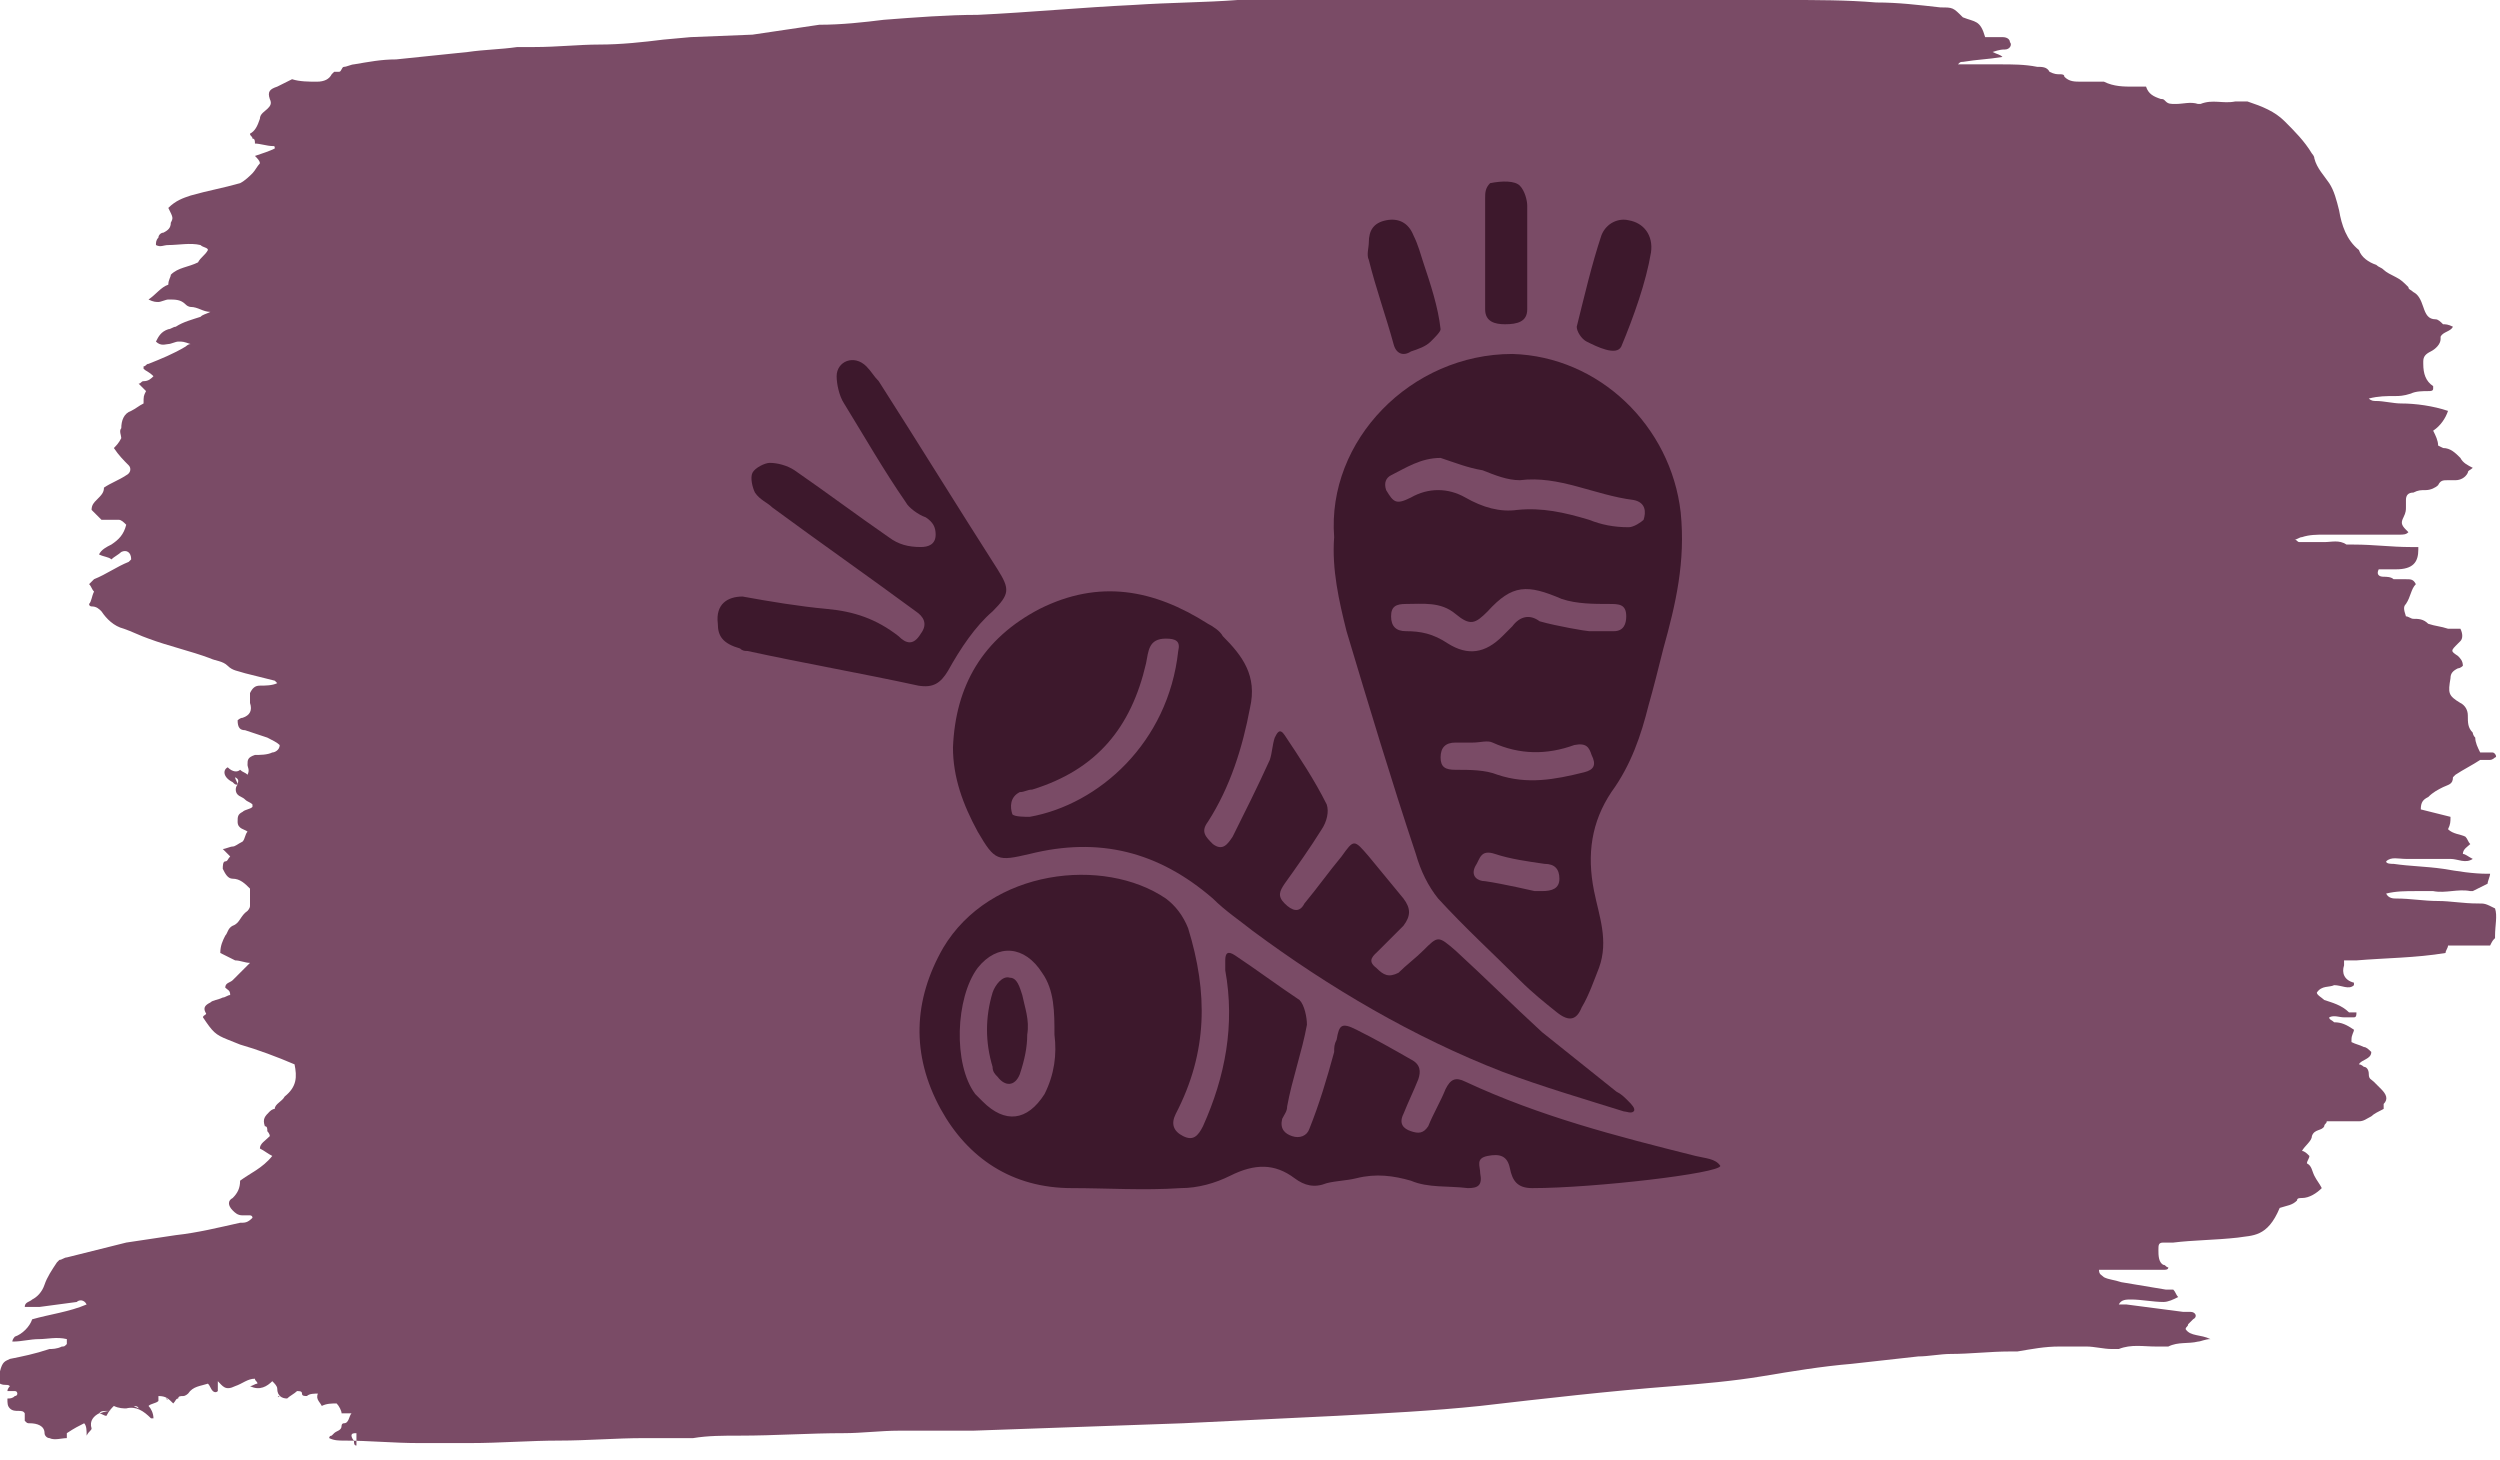<?xml version="1.0" encoding="utf-8"?>
<!-- Generator: Adobe Illustrator 25.3.1, SVG Export Plug-In . SVG Version: 6.00 Build 0)  -->
<svg version="1.1" id="Vrstva_1" xmlns="http://www.w3.org/2000/svg" xmlns:xlink="http://www.w3.org/1999/xlink" x="0px" y="0px"
	 viewBox="0 0 101 59" style="enable-background:new 0 0 101 59;" xml:space="preserve">
<style type="text/css">
	.st0{clip-path:url(#SVGID_2_);}
	.st1{fill:#7A4B66;}
	.st2{fill:#3D182C;}
</style>
<g>
	<g>
		<defs>
			<rect id="SVGID_1_" y="0" width="101" height="59"/>
		</defs>
		<clipPath id="SVGID_2_">
			<use xlink:href="#SVGID_1_"  style="overflow:visible;"/>
		</clipPath>
		<g class="st0">
			<path class="st1" d="M9.7,31.1c0.1,0.1,0.2,0.1,0.3,0.2c0.1-0.2,0-0.3,0-0.4c0-0.2,0-0.3,0.3-0.4c0.2,0,0.5,0,0.7-0.1
				c0.1,0,0.3-0.1,0.3-0.3c-0.1-0.1-0.3-0.2-0.5-0.3c-0.3-0.1-0.6-0.2-0.9-0.3c-0.2,0-0.3-0.1-0.3-0.4c0,0,0.1-0.1,0.2-0.1
				c0.3-0.1,0.4-0.3,0.3-0.6c0-0.1,0-0.3,0-0.4c0.1-0.2,0.2-0.3,0.4-0.3s0.5,0,0.7-0.1l-0.1-0.1c-0.4-0.1-0.8-0.2-1.2-0.3
				c-0.3-0.1-0.5-0.1-0.7-0.3c-0.2-0.2-0.5-0.2-0.7-0.3c-0.8-0.3-1.7-0.5-2.5-0.8c-0.3-0.1-0.7-0.3-1-0.4c-0.4-0.1-0.7-0.4-0.9-0.7
				c-0.1-0.1-0.2-0.2-0.4-0.2c0,0-0.1,0-0.1-0.1c0.1-0.1,0.1-0.3,0.2-0.5c-0.1-0.1-0.1-0.2-0.2-0.3c0,0,0.1-0.1,0.2-0.2
				c0.5-0.2,0.9-0.5,1.4-0.7c0,0,0,0,0.1-0.1c0-0.3-0.2-0.4-0.4-0.3c-0.1,0.1-0.3,0.2-0.4,0.3c-0.1-0.1-0.3-0.1-0.5-0.2
				c0.1-0.2,0.3-0.3,0.5-0.4c0.3-0.2,0.5-0.4,0.6-0.8C5,21.1,4.9,21,4.8,21c-0.2,0-0.5,0-0.7,0l-0.4-0.4c0-0.2,0.1-0.3,0.2-0.4
				c0.2-0.2,0.3-0.3,0.3-0.5c0.3-0.2,0.6-0.3,0.9-0.5c0.2-0.1,0.2-0.3,0.1-0.4c-0.2-0.2-0.4-0.4-0.6-0.7c0.1-0.1,0.2-0.2,0.3-0.4
				c0-0.1-0.1-0.3,0-0.4c0-0.3,0.1-0.6,0.4-0.7c0.2-0.1,0.3-0.2,0.5-0.3c0-0.3,0-0.3,0.1-0.5l-0.3-0.3c0.1,0,0.1-0.1,0.2-0.1
				c0.2,0,0.3-0.1,0.4-0.2C6,15,5.9,15,5.8,14.9v-0.1c0.1,0,0.1-0.1,0.2-0.1c0.5-0.2,1-0.4,1.5-0.7c0,0,0.1-0.1,0.2-0.1
				c-0.3-0.1-0.3-0.1-0.5-0.1c-0.1,0-0.3,0.1-0.4,0.1S6.5,14,6.3,13.8c0.1-0.2,0.2-0.4,0.5-0.5c0.1,0,0.2-0.1,0.3-0.1
				c0.3-0.2,0.7-0.3,1-0.4c0.1-0.1,0.2-0.1,0.4-0.2c-0.3,0-0.5-0.2-0.8-0.2c0,0-0.1,0-0.2-0.1c-0.2-0.2-0.4-0.2-0.7-0.2
				c-0.1,0-0.3,0.1-0.4,0.1s-0.2,0-0.4-0.1c0.3-0.2,0.5-0.5,0.8-0.6c0-0.2,0.1-0.3,0.1-0.4c0.3-0.3,0.7-0.3,1.1-0.5
				c0.1-0.2,0.3-0.3,0.4-0.5c0-0.1-0.2-0.1-0.3-0.2c-0.4-0.1-0.9,0-1.3,0c-0.2,0-0.3,0.1-0.5,0c0-0.1,0-0.2,0.1-0.3
				c0-0.1,0.1-0.2,0.2-0.2C6.8,9.3,6.9,9.2,6.9,9C7,8.8,7,8.8,6.8,8.4C7.1,8.1,7.4,8,7.7,7.9c0.7-0.2,1.3-0.3,2-0.5
				c0.2-0.1,0.4-0.3,0.5-0.4s0.2-0.3,0.3-0.4c0-0.1-0.1-0.2-0.2-0.3c0.3-0.1,0.6-0.2,0.8-0.3c0-0.1,0-0.1-0.1-0.1
				c-0.2,0-0.5-0.1-0.7-0.1c0-0.1,0-0.2-0.1-0.2c0-0.1-0.1-0.1-0.1-0.2c0.2-0.1,0.3-0.3,0.4-0.6c0-0.2,0.2-0.3,0.3-0.4
				S11,4.2,10.9,4c-0.1-0.3,0-0.4,0.3-0.5c0.2-0.1,0.4-0.2,0.6-0.3c0.3,0.1,0.7,0.1,1,0.1s0.5-0.1,0.6-0.3l0.1-0.1
				c0.1,0,0.1,0,0.2,0c0.1,0,0.1-0.2,0.2-0.2c0.1,0,0.3-0.1,0.4-0.1c0.6-0.1,1.1-0.2,1.7-0.2c1-0.1,1.9-0.2,2.9-0.3
				c0.7-0.1,1.3-0.1,2-0.2c0.2,0,0.5,0,0.7,0c0.9,0,1.8-0.1,2.6-0.1c0.9,0,1.8-0.1,2.6-0.2l1.1-0.1l2.5-0.1L33.1,1
				c0.9,0,1.8-0.1,2.6-0.2c1.3-0.1,2.6-0.2,3.8-0.2c2.1-0.1,4.2-0.3,6.3-0.4C47.3,0.1,48.7,0.1,50,0c1.3,0,2.6,0,3.8,0
				c1.3,0,2.6,0,3.8,0l6.2-0.1c1.2,0,2.4,0,3.6,0L72.2,0c1.2,0,2.4,0,3.6,0.1c0.9,0,1.7,0.1,2.6,0.2c0.5,0,0.5,0,0.9,0.4
				c0.5,0.2,0.7,0.1,0.9,0.8c0.1,0,0.2,0,0.3,0c0.1,0,0.2,0,0.4,0c0.2,0,0.3,0.1,0.3,0.2C81.3,1.8,81.2,2,81,2c-0.1,0-0.2,0-0.5,0.1
				c0.2,0.1,0.3,0.1,0.4,0.2c-0.6,0.1-1,0.1-1.6,0.2c-0.1,0-0.1,0-0.2,0.1c0.6,0,1.1,0,1.7,0c0.5,0,1,0,1.5,0.1c0.2,0,0.4,0,0.5,0.2
				C83,3,83.1,3,83.2,3s0.2,0,0.2,0.1c0.2,0.2,0.4,0.2,0.7,0.2c0.2,0,0.4,0,0.6,0c0.1,0,0.2,0,0.3,0c0.4,0.2,0.8,0.2,1.2,0.2
				c0.2,0,0.3,0,0.5,0C86.8,3.8,87,3.9,87.3,4c0.1,0,0.1,0,0.2,0.1s0.2,0.1,0.4,0.1c0.3,0,0.6-0.1,0.9,0h0.1c0.5-0.2,0.9,0,1.4-0.1
				c0.1,0,0.3,0,0.5,0c0.6,0.2,1.1,0.4,1.5,0.8s0.8,0.8,1.1,1.3c0,0,0.1,0.1,0.1,0.2c0.1,0.4,0.4,0.7,0.6,1s0.3,0.7,0.4,1.1
				c0.1,0.6,0.3,1.2,0.8,1.6c0.1,0.3,0.4,0.5,0.7,0.6c0.1,0.1,0.2,0.1,0.3,0.2c0.1,0.1,0.3,0.2,0.5,0.3s0.3,0.2,0.5,0.4
				c0,0.1,0.1,0.1,0.2,0.2c0.2,0.1,0.3,0.3,0.4,0.6s0.2,0.5,0.5,0.5c0.1,0,0.2,0.1,0.3,0.2c0.1,0,0.2,0,0.4,0.1
				c-0.1,0.2-0.4,0.2-0.5,0.4v0.1c0,0.2-0.2,0.4-0.4,0.5c-0.2,0.1-0.3,0.2-0.3,0.4v0.1c0,0.4,0.1,0.7,0.4,0.9c0,0,0,0,0,0.1
				s-0.1,0.1-0.2,0.1c-0.2,0-0.5,0-0.7,0.1C97.1,16,96.9,16,96.8,16c-0.4,0-0.7,0-1.1,0.1c0.1,0.1,0.2,0.1,0.3,0.1
				c0.3,0,0.7,0.1,1,0.1c0.6,0,1.3,0.1,1.9,0.3c-0.1,0.3-0.3,0.6-0.6,0.8c0.1,0.2,0.2,0.4,0.2,0.6l0.2,0.1c0.3,0,0.5,0.2,0.7,0.4
				c0.1,0.2,0.3,0.3,0.5,0.4c-0.1,0.1-0.2,0.1-0.2,0.2c-0.1,0.2-0.3,0.3-0.5,0.3c-0.1,0-0.2,0-0.3,0c-0.2,0-0.3,0-0.4,0.2
				c-0.1,0.1-0.3,0.2-0.5,0.2s-0.3,0-0.5,0.1c-0.2,0-0.3,0.1-0.3,0.3c0,0.1,0,0.2,0,0.3c0,0.1,0,0.2-0.1,0.4
				c-0.1,0.2-0.1,0.3,0.1,0.5l0.1,0.1l0,0c-0.1,0.1-0.2,0.1-0.4,0.1c-1,0-2,0-3,0c-0.3,0-0.6,0-0.9,0.1c-0.1,0-0.2,0.1-0.3,0.1
				c0.1,0,0.1,0.1,0.2,0.1c0.3,0,0.7,0,1,0s0.6-0.1,0.9,0.1c0,0,0.2,0,0.3,0c0.8,0,1.5,0.1,2.3,0.1h0.3v0.1c0,0.5-0.2,0.8-0.9,0.8
				c-0.2,0-0.5,0-0.7,0c-0.1,0.2,0,0.3,0.2,0.3c0.1,0,0.3,0,0.4,0.1c0.2,0,0.3,0,0.5,0s0.3,0,0.4,0.2c-0.2,0.2-0.2,0.5-0.4,0.8
				c-0.1,0.1-0.1,0.2,0,0.5c0.1,0,0.2,0.1,0.3,0.1c0.2,0,0.4,0,0.6,0.2c0.3,0.1,0.5,0.1,0.8,0.2c0.2,0,0.3,0,0.5,0
				c0.1,0.2,0.1,0.4,0,0.5L99.3,26c-0.3,0.3-0.3,0.3,0,0.5c0.1,0.1,0.2,0.2,0.2,0.4c0,0-0.1,0.1-0.2,0.1c-0.2,0.1-0.3,0.2-0.3,0.4
				c-0.1,0.6-0.1,0.7,0.4,1c0.2,0.1,0.3,0.3,0.3,0.5c0,0.3,0,0.5,0.2,0.7c0,0,0,0.1,0.1,0.2c0,0.2,0.1,0.4,0.2,0.6
				c0.1,0,0.2,0,0.3,0c0.1,0,0.1,0,0.2,0s0.2,0.2,0.1,0.2c0,0-0.1,0.1-0.2,0.1s-0.2,0-0.4,0c-0.3,0.2-0.7,0.4-1,0.6l-0.1,0.1
				c0,0.3-0.2,0.3-0.4,0.4c-0.2,0.1-0.4,0.2-0.6,0.4c-0.2,0.1-0.3,0.2-0.3,0.5c0.4,0.1,0.8,0.2,1.2,0.3c0,0.2,0,0.3-0.1,0.5
				c0.2,0.2,0.5,0.2,0.7,0.3c0.1,0.1,0.1,0.2,0.2,0.3c-0.1,0.1-0.3,0.2-0.3,0.4c0.1,0,0.2,0.1,0.4,0.2c-0.3,0.2-0.6,0-0.9,0
				s-0.6,0-0.9,0s-0.6,0-0.9,0s-0.6-0.1-0.8,0.1c0,0.1,0.2,0.1,0.3,0.1c0.7,0.1,1.3,0.1,2,0.2c0.6,0.1,1.2,0.2,1.8,0.2h0.1
				c0,0.1-0.1,0.3-0.1,0.4c-0.2,0.1-0.4,0.2-0.6,0.3h-0.1c-0.5-0.1-1,0.1-1.5,0c-0.2,0-0.5,0-0.7,0c-0.4,0-0.8,0-1.2,0.1
				c0.1,0.2,0.3,0.2,0.4,0.2c0.6,0,1.1,0.1,1.7,0.1c0.5,0,1,0.1,1.6,0.1c0.3,0,0.3,0,0.7,0.2c0.1,0.3,0,0.7,0,1.1v0.1
				c-0.1,0.1-0.1,0.1-0.2,0.3c-0.5,0-1.1,0-1.7,0c0,0.1-0.1,0.2-0.1,0.3c-1.2,0.2-2.4,0.2-3.6,0.3c-0.1,0-0.3,0-0.5,0
				c0,0.1,0,0.1,0,0.2c-0.1,0.3,0,0.6,0.4,0.7c0,0,0,0,0,0.1c-0.2,0.2-0.5,0-0.8,0c-0.2,0.1-0.5,0-0.7,0.3c0,0.1,0.2,0.2,0.3,0.3
				c0.3,0.1,0.7,0.2,1,0.5c0,0,0.1,0,0.2,0h0.1c0,0.1,0,0.2-0.1,0.2s-0.2,0-0.4,0c-0.2,0-0.4-0.1-0.6,0c0,0.1,0.1,0.1,0.2,0.2
				c0.3,0,0.5,0.1,0.8,0.3c0,0.1-0.1,0.2-0.1,0.4v0.1c0.2,0.1,0.3,0.1,0.5,0.2c0.1,0,0.2,0.1,0.3,0.2c0,0.3-0.4,0.3-0.5,0.5
				c0.1,0,0.2,0.1,0.2,0.1c0.1,0,0.2,0.1,0.2,0.3s0.1,0.2,0.2,0.3s0.2,0.2,0.3,0.3c0.2,0.2,0.3,0.4,0.1,0.6c0,0,0,0.1,0,0.2
				c-0.2,0.1-0.4,0.2-0.5,0.3c-0.2,0.1-0.3,0.2-0.5,0.2c-0.3,0-0.5,0-0.8,0c-0.1,0-0.3,0-0.5,0c0,0.1-0.1,0.1-0.1,0.2
				c-0.1,0.2-0.4,0.1-0.5,0.4c0,0.2-0.3,0.4-0.4,0.6c0.1,0,0.2,0.1,0.3,0.2c0,0.1-0.1,0.2-0.1,0.3c0.2,0.1,0.2,0.3,0.3,0.5
				c0.1,0.2,0.2,0.3,0.3,0.5c-0.2,0.2-0.5,0.4-0.8,0.4c-0.1,0-0.2,0-0.2,0.1c-0.2,0.2-0.4,0.2-0.7,0.3C91.6,50,91,49.9,90.4,50
				c-0.9,0.1-1.8,0.1-2.6,0.2c-0.1,0-0.3,0-0.4,0c-0.2,0-0.2,0.1-0.2,0.3s0,0.5,0.2,0.6c0.1,0,0.1,0.1,0.2,0.1
				c0,0.1-0.1,0.1-0.2,0.1c-0.2,0-0.4,0-0.6,0H85c-0.1,0-0.1,0-0.2,0c0,0.2,0.1,0.2,0.2,0.3c0.2,0.1,0.4,0.1,0.7,0.2l1.8,0.3
				c0.1,0,0.2,0,0.3,0c0.1,0.1,0.1,0.2,0.2,0.3c-0.2,0.1-0.4,0.2-0.6,0.2c-0.4,0-0.9-0.1-1.3-0.1c-0.2,0-0.4,0-0.5,0.2
				c0.1,0,0.2,0,0.3,0c0.8,0.1,1.5,0.2,2.3,0.3c0.1,0,0.2,0,0.3,0c0.2,0,0.3,0.2,0.1,0.3c-0.1,0.1-0.1,0.1-0.2,0.2
				c0,0.1-0.1,0.1-0.1,0.2c0.2,0.3,0.6,0.2,1,0.4c-0.2,0-0.4,0.1-0.5,0.1c-0.4,0.1-0.8,0-1.2,0.2c-0.1,0-0.3,0-0.5,0
				c-0.5,0-1-0.1-1.5,0.1c-0.1,0-0.2,0-0.3,0c-0.3,0-0.7-0.1-1-0.1c-0.4,0-0.7,0-1.1,0c-0.6,0-1.1,0.1-1.7,0.2c-0.1,0-0.2,0-0.3,0
				c-0.8,0-1.6,0.1-2.4,0.1c-0.4,0-0.9,0.1-1.3,0.1c-0.9,0.1-1.8,0.2-2.7,0.3c-1.2,0.1-2.4,0.3-3.6,0.5s-2.4,0.3-3.6,0.4
				c-2.6,0.2-5.2,0.5-7.8,0.8c-1.9,0.2-3.9,0.3-5.8,0.4c-2.1,0.1-4.1,0.2-6.2,0.3c-2.8,0.1-5.7,0.2-8.5,0.3c-1,0-2,0-3,0
				c-0.7,0-1.5,0.1-2.2,0.1c-1.4,0-2.8,0.1-4.2,0.1c-0.7,0-1.3,0-1.9,0.1c-0.7,0-1.3,0-2,0c-1.1,0-2.3,0.1-3.4,0.1
				c-1.2,0-2.4,0.1-3.6,0.1c-0.7,0-1.4,0-2.1,0c-1,0-2-0.1-3-0.1c-0.2,0-0.4,0-0.6-0.1c0-0.1,0.1-0.1,0.1-0.1l0.1-0.1
				c0.1-0.1,0.3-0.1,0.3-0.3c0,0,0-0.1,0.1-0.1c0.2,0,0.2-0.3,0.3-0.4c-0.1,0-0.3,0-0.4,0c0-0.1-0.1-0.3-0.2-0.4
				c-0.2,0-0.4,0-0.6,0.1c-0.1-0.2-0.3-0.3-0.1-0.6l0,0l0,0c0,0,0,0,0,0.1c-0.2,0-0.4,0-0.5,0.1c-0.1,0-0.2,0-0.2-0.1
				s-0.1-0.1-0.2-0.1c-0.1,0.1-0.3,0.2-0.4,0.3c-0.2,0-0.4-0.1-0.4-0.4c0-0.1-0.1-0.2-0.2-0.3c-0.2,0.2-0.5,0.4-0.9,0.2
				c0.1,0,0.2-0.1,0.3-0.1c0-0.1-0.1-0.1-0.1-0.2c-0.3,0-0.5,0.2-0.8,0.3c-0.4,0.2-0.5,0-0.7-0.2v0.4c-0.1,0.1-0.2,0-0.2,0
				c-0.1-0.1-0.1-0.2-0.2-0.3C8.1,56,7.8,56,7.6,56.3c0,0-0.1,0.1-0.2,0.1s-0.2,0-0.2,0.1c-0.1,0-0.1,0.1-0.2,0.2
				c-0.2-0.2-0.3-0.3-0.6-0.3c0,0.1,0,0.1,0,0.2c-0.1,0.1-0.3,0.1-0.4,0.2c0.1,0.1,0.2,0.3,0.2,0.5H6.1c-0.3-0.3-0.6-0.5-1-0.4
				c-0.1,0-0.3,0-0.5-0.1c-0.1,0.1-0.2,0.2-0.3,0.4c-0.1,0-0.2-0.1-0.3-0.1c-0.2,0.1-0.4,0.3-0.3,0.6c0,0.1-0.1,0.1-0.2,0.3
				c0-0.2,0-0.4-0.1-0.5c-0.2,0.1-0.4,0.2-0.7,0.4v0.2l0,0c-0.2,0-0.5,0.1-0.7,0c-0.1,0-0.2-0.1-0.2-0.2c0-0.3-0.3-0.4-0.6-0.4
				c-0.1,0-0.1,0-0.2-0.1c0-0.1,0-0.2,0-0.3c-0.1-0.2-0.4,0-0.6-0.2c-0.1-0.1-0.1-0.2-0.1-0.4c0.1,0,0.2,0,0.3-0.1
				c0,0,0.1,0,0.1-0.1c0,0,0-0.1-0.1-0.1s-0.2,0-0.3,0c0-0.1,0.1-0.2,0.1-0.2c-0.1-0.1-0.2,0-0.4-0.1c0,0,0,0,0-0.1s0-0.3,0-0.4
				C0.1,55,0.2,55,0.4,54.9c0.5-0.1,1-0.2,1.6-0.4c0.1,0,0.3,0,0.5-0.1c0.1,0,0.1,0,0.2-0.1c0-0.1,0-0.1,0-0.2c-0.4-0.1-0.8,0-1.1,0
				c-0.4,0-0.7,0.1-1.1,0.1c0-0.1,0.1-0.2,0.1-0.2c0.3-0.1,0.6-0.4,0.7-0.7C2,53.1,2.8,53,3.5,52.7c-0.1-0.2-0.3-0.2-0.4-0.1
				l-1.5,0.2c-0.2,0-0.4,0-0.6,0c0-0.2,0.2-0.2,0.3-0.3c0.2-0.1,0.4-0.3,0.5-0.6s0.3-0.6,0.5-0.9l0.1-0.1c0.1,0,0.2-0.1,0.3-0.1
				c0.8-0.2,1.6-0.4,2.4-0.6c0.7-0.1,1.3-0.2,2-0.3c0.9-0.1,1.7-0.3,2.6-0.5c0.2,0,0.3,0,0.5-0.2c0-0.1-0.1-0.1-0.1-0.1H9.8
				c-0.2,0-0.3-0.1-0.4-0.2c-0.2-0.2-0.2-0.4,0-0.5c0.2-0.2,0.3-0.4,0.3-0.7c0.4-0.3,0.9-0.5,1.3-1c-0.2-0.1-0.3-0.2-0.5-0.3
				c0-0.2,0.2-0.3,0.4-0.5c0-0.1-0.1-0.2-0.1-0.2c0-0.1,0-0.2-0.1-0.2c-0.1-0.3,0-0.4,0.2-0.6c0,0,0.1-0.1,0.2-0.1
				c0-0.2,0.3-0.3,0.4-0.5c0.5-0.4,0.5-0.8,0.4-1.3c-0.7-0.3-1.5-0.6-2.2-0.8L9.2,42c-0.5-0.2-0.6-0.3-1-0.9c0-0.1,0.2-0.1,0.1-0.2
				c-0.1-0.2,0-0.3,0.2-0.4c0.1-0.1,0.3-0.1,0.5-0.2c0.1,0,0.2-0.1,0.3-0.1c0-0.2-0.1-0.2-0.2-0.3c0-0.2,0.2-0.2,0.3-0.3
				s0.2-0.2,0.3-0.3s0.2-0.2,0.4-0.4c-0.2,0-0.4-0.1-0.6-0.1c-0.2-0.1-0.4-0.2-0.6-0.3c0-0.3,0.1-0.5,0.2-0.7
				c0.1-0.1,0.1-0.3,0.3-0.4c0.3-0.1,0.3-0.4,0.6-0.6c0,0,0.1-0.1,0.1-0.2c0-0.2,0-0.4,0-0.7c-0.2-0.2-0.4-0.4-0.7-0.4
				c-0.2,0-0.3-0.2-0.4-0.4c0-0.1,0-0.3,0.1-0.3s0.1-0.1,0.2-0.2c-0.1-0.1-0.2-0.2-0.3-0.3c0.1,0,0.3-0.1,0.4-0.1
				c0.1,0,0.2-0.1,0.4-0.2c0.1-0.1,0.1-0.3,0.2-0.4c-0.1-0.1-0.4-0.1-0.4-0.4c0-0.2,0-0.3,0.2-0.4c0.1-0.1,0.3-0.1,0.4-0.2
				c0,0,0,0,0-0.1c-0.1-0.1-0.2-0.1-0.3-0.2c-0.1-0.1-0.2-0.1-0.3-0.2c-0.1-0.1-0.1-0.3,0-0.4c0-0.1,0.1-0.2-0.1-0.3
				c0,0.1,0.1,0.2,0.1,0.3c-0.1,0-0.1,0-0.2-0.1C9,31.4,9,31.1,9.2,31C9.4,31.2,9.6,31.2,9.7,31.1L9.7,31.1z M14.4,57.9
				c-0.1,0-0.2,0-0.2,0.1c0,0,0,0.1,0.1,0.2c0,0.1,0,0.2,0.1,0.2C14.4,58.2,14.4,58,14.4,57.9z M4.5,57c-0.4,0-0.4,0-0.5,0.1
				C4.1,57.1,4.2,57,4.5,57L4.5,57z M5.4,56.8C5.4,56.8,5.4,56.9,5.4,56.8l0.2,0.1C5.6,56.9,5.6,56.8,5.4,56.8
				C5.5,56.7,5.5,56.8,5.4,56.8L5.4,56.8z M14.8,57.5L14.8,57.5h0.1l0,0C14.8,57.5,14.8,57.5,14.8,57.5z M15.5,57.6L15.5,57.6
				L15.5,57.6C15.6,57.6,15.6,57.6,15.5,57.6L15.5,57.6z M11.3,56.4L11.3,56.4C11.2,56.4,11.2,56.4,11.3,56.4
				C11.2,56.4,11.2,56.5,11.3,56.4C11.3,56.5,11.3,56.5,11.3,56.4z M6.7,56.5C6.8,56.5,6.8,56.6,6.7,56.5
				C6.8,56.5,6.8,56.5,6.7,56.5C6.9,56.5,6.8,56.5,6.7,56.5C6.8,56.5,6.8,56.5,6.7,56.5L6.7,56.5z M7.7,56.2L7.7,56.2L7.7,56.2
				L7.7,56.2L7.7,56.2L7.7,56.2z M8.9,55.8L8.9,55.8L8.9,55.8L8.9,55.8C8.9,55.9,8.9,55.8,8.9,55.8L8.9,55.8z"/>
		</g>
	</g>
</g>
<g id="mZCsP3_00000113331001080003902760000002993976447026241665_">
	<g>
		<path class="st2" d="M61.9,48c-0.6,0-0.8-0.3-0.9-0.8c-0.1-0.5-0.4-0.6-0.9-0.5c-0.5,0.1-0.3,0.4-0.3,0.7c0.1,0.5-0.1,0.6-0.5,0.6
			c-0.8-0.1-1.6,0-2.3-0.3c-0.7-0.2-1.4-0.3-2.2-0.1c-0.4,0.1-0.8,0.1-1.2,0.2c-0.5,0.2-0.9,0.1-1.3-0.2c-0.8-0.6-1.6-0.6-2.6-0.1
			c-0.6,0.3-1.3,0.5-2,0.5c-1.5,0.1-3,0-4.4,0c-2.4,0-4.2-1.2-5.3-3.2c-1.2-2.2-1.1-4.4,0.1-6.5c1.9-3.2,6.5-3.7,9-2
			c0.4,0.3,0.7,0.7,0.9,1.2c0.8,2.6,0.8,5-0.5,7.5c-0.2,0.4-0.1,0.7,0.3,0.9c0.4,0.2,0.6,0,0.8-0.4c0.9-2,1.3-4.1,0.9-6.3
			c0-0.1,0-0.3,0-0.4c0-0.3,0.1-0.4,0.4-0.2c0.9,0.6,1.7,1.2,2.6,1.8c0.2,0.2,0.3,0.7,0.3,1c-0.2,1.1-0.6,2.2-0.8,3.3
			c0,0.2-0.1,0.3-0.2,0.5c-0.1,0.4,0.1,0.6,0.4,0.7c0.3,0.1,0.6,0,0.7-0.3c0.4-1,0.7-2,1-3.1c0-0.2,0-0.3,0.1-0.5
			c0.1-0.6,0.2-0.7,0.8-0.4c0.8,0.4,1.5,0.8,2.2,1.2c0.4,0.2,0.4,0.5,0.3,0.8c-0.2,0.5-0.4,0.9-0.6,1.4c-0.2,0.4,0,0.6,0.3,0.7
			c0.3,0.1,0.5,0.1,0.7-0.2c0.2-0.5,0.5-1,0.7-1.5c0.2-0.4,0.4-0.5,0.8-0.3c3,1.4,6.1,2.2,9.3,3c0.4,0.1,0.8,0.1,1,0.4
			C69.5,47.4,64.4,48,61.9,48z M42.6,41.8c0-0.9,0-1.8-0.5-2.5c-0.7-1.1-1.8-1.2-2.6-0.2c-0.9,1.2-1,3.9-0.1,5.1
			c0.1,0.1,0.2,0.2,0.3,0.3c0.9,0.9,1.8,0.8,2.5-0.3C42.6,43.4,42.7,42.6,42.6,41.8z"/>
		<path class="st2" d="M61.4,7.5c0.2,0.2,0.3,0.6,0.3,0.8c0,1.4,0,2.8,0,4.2c0,0.5-0.4,0.6-0.9,0.6c-0.4,0-0.8-0.1-0.8-0.6
			c0-1.5,0-3,0-4.5c0-0.2,0-0.4,0.2-0.6C60.7,7.3,61.2,7.3,61.4,7.5z"/>
		<path class="st2" d="M53.9,21.7c-0.3-3.9,3.1-7.4,7.2-7.4c3.5,0.1,6.4,2.9,6.8,6.4c0.2,2-0.2,3.7-0.7,5.5
			c-0.2,0.8-0.4,1.6-0.6,2.3c-0.3,1.2-0.7,2.4-1.5,3.5c-0.8,1.2-1,2.5-0.7,4c0.2,1,0.6,2,0.2,3.1c-0.2,0.5-0.4,1.1-0.7,1.6
			c-0.2,0.5-0.5,0.6-1,0.2c-0.5-0.4-1-0.8-1.5-1.3c-1.1-1.1-2.2-2.1-3.3-3.3c-0.4-0.5-0.7-1.1-0.9-1.8c-1-3-1.9-6-2.8-9
			C54.1,24.3,53.8,23,53.9,21.7z M58.2,18.5c-0.8,0-1.4,0.4-2,0.7c-0.2,0.1-0.3,0.3-0.2,0.6c0.3,0.5,0.4,0.6,1,0.3
			c0.7-0.4,1.5-0.4,2.2,0c0.7,0.4,1.4,0.6,2.1,0.5c1-0.1,1.9,0.1,2.9,0.4c0.5,0.2,1,0.3,1.6,0.3c0.2,0,0.5-0.2,0.6-0.3
			c0.1-0.3,0.1-0.7-0.4-0.8c-1.6-0.2-3-1-4.6-0.8c-0.5,0-1-0.2-1.5-0.4C59.3,18.9,58.8,18.7,58.2,18.5z M64.2,25.5c0.3,0,0.7,0,1,0
			c0.4,0,0.5-0.3,0.5-0.6c0-0.5-0.3-0.5-0.7-0.5c-0.6,0-1.3,0-1.9-0.2c-1.4-0.6-2-0.6-3,0.5c-0.5,0.5-0.7,0.6-1.3,0.1
			c-0.6-0.5-1.3-0.4-2-0.4c-0.4,0-0.6,0.1-0.6,0.5c0,0.4,0.2,0.6,0.6,0.6c0.6,0,1.1,0.1,1.7,0.5c0.8,0.5,1.5,0.4,2.2-0.3
			c0.1-0.1,0.3-0.3,0.4-0.4c0.3-0.4,0.7-0.5,1.1-0.2C62.9,25.3,64.1,25.5,64.2,25.5z M59.5,30C59.5,30,59.5,30,59.5,30
			c-0.2,0-0.5,0-0.7,0c-0.4,0-0.6,0.2-0.6,0.6c0,0.4,0.2,0.5,0.6,0.5c0.6,0,1.2,0,1.7,0.2c1.2,0.4,2.3,0.2,3.5-0.1
			c0.4-0.1,0.5-0.3,0.3-0.7c-0.1-0.3-0.2-0.5-0.7-0.4c-1.1,0.4-2.2,0.4-3.3-0.1C60.1,29.9,59.8,30,59.5,30z M62,36
			c0.1,0,0.2,0,0.3,0c0.4,0,0.7-0.1,0.7-0.5c0-0.4-0.2-0.6-0.6-0.6c-0.7-0.1-1.4-0.2-2-0.4c-0.6-0.2-0.6,0.2-0.8,0.5
			c-0.2,0.4,0.1,0.6,0.4,0.6C60.7,35.7,62,36,62,36z"/>
		<path class="st2" d="M38.5,30.2c0.1-2.5,1.2-4.4,3.5-5.6c2.4-1.2,4.6-0.8,6.8,0.6c0.2,0.1,0.5,0.3,0.6,0.5
			c0.8,0.8,1.4,1.6,1.1,2.9c-0.3,1.6-0.8,3.2-1.7,4.6c-0.3,0.4-0.1,0.6,0.2,0.9c0.4,0.3,0.6,0,0.8-0.3c0.5-1,1-2,1.5-3.1
			c0.1-0.3,0.1-0.6,0.2-0.9c0.1-0.2,0.2-0.4,0.4-0.1c0.6,0.9,1.2,1.8,1.7,2.8c0.1,0.3,0,0.7-0.2,1c-0.5,0.8-1,1.5-1.5,2.2
			c-0.2,0.3-0.3,0.5,0,0.8c0.3,0.3,0.6,0.4,0.8,0c0.5-0.6,1-1.3,1.5-1.9c0.5-0.7,0.5-0.7,1.1,0c0.5,0.6,0.9,1.1,1.4,1.7
			c0.3,0.4,0.3,0.7,0,1.1c-0.3,0.3-0.7,0.7-1,1c-0.2,0.2-0.5,0.4-0.1,0.7c0.3,0.3,0.5,0.4,0.9,0.2c0.3-0.3,0.7-0.6,1-0.9
			c0.6-0.6,0.6-0.6,1.3,0c1.2,1.1,2.3,2.2,3.5,3.3c1,0.8,2,1.6,3,2.4c0.2,0.1,0.3,0.2,0.5,0.4c0.1,0.1,0.3,0.3,0.2,0.4
			c-0.1,0.1-0.3,0-0.4,0c-1.6-0.5-3.3-1-4.9-1.6c-3.6-1.4-7-3.4-10.1-5.7c-0.5-0.4-1.1-0.8-1.6-1.3c-2.2-1.9-4.6-2.5-7.4-1.8
			c-1.3,0.3-1.4,0.3-2.1-0.9C38.9,32.5,38.5,31.4,38.5,30.2z M47.6,26.3c0.1-0.4-0.1-0.5-0.5-0.5c-0.7,0-0.7,0.5-0.8,1
			c-0.6,2.6-2,4.3-4.6,5.1c-0.2,0-0.3,0.1-0.5,0.1c-0.4,0.2-0.4,0.6-0.3,0.9C41,33,41.4,33,41.6,33C44.4,32.5,47.2,30,47.6,26.3z"/>
		<path class="st2" d="M30,24.1c1.1,0.2,2.3,0.4,3.4,0.5c1.1,0.1,2,0.4,2.9,1.1c0.3,0.3,0.6,0.4,0.9-0.1c0.3-0.4,0.1-0.7-0.2-0.9
			c-1.9-1.4-3.9-2.8-5.8-4.2c-0.2-0.2-0.5-0.3-0.7-0.6c-0.1-0.2-0.2-0.6-0.1-0.8c0.1-0.2,0.5-0.4,0.7-0.4c0.3,0,0.7,0.1,1,0.3
			c1.3,0.9,2.5,1.8,3.8,2.7c0.4,0.3,0.8,0.4,1.3,0.4c0.3,0,0.6-0.1,0.6-0.5c0-0.3-0.1-0.5-0.4-0.7c-0.3-0.1-0.7-0.4-0.8-0.6
			c-0.9-1.3-1.7-2.7-2.5-4c-0.2-0.3-0.3-0.8-0.3-1.1c0-0.6,0.7-0.9,1.2-0.4c0.2,0.2,0.3,0.4,0.5,0.6c1.6,2.5,3.2,5.1,4.8,7.6
			c0.5,0.8,0.5,1-0.2,1.7c-0.7,0.6-1.3,1.5-1.8,2.4c-0.3,0.5-0.6,0.7-1.2,0.6c-2.3-0.5-4.6-0.9-6.9-1.4c-0.1,0-0.2,0-0.3-0.1
			c-0.7-0.2-0.9-0.5-0.9-1C28.9,24.4,29.4,24.1,30,24.1z"/>
		<path class="st2" d="M66.7,10.2c-0.2,1.2-0.7,2.6-1.2,3.8c-0.2,0.4-1,0-1.4-0.2c-0.2-0.1-0.4-0.4-0.4-0.6c0.3-1.2,0.6-2.5,1-3.7
			c0.2-0.5,0.7-0.7,1.1-0.6C66.4,9,66.8,9.5,66.7,10.2z"/>
		<path class="st2" d="M58.2,13.3c0,0.1-0.2,0.3-0.4,0.5c-0.2,0.2-0.5,0.3-0.8,0.4c-0.3,0.2-0.6,0.1-0.7-0.3c-0.3-1.1-0.7-2.2-1-3.4
			c-0.1-0.2,0-0.5,0-0.7c0-0.5,0.2-0.8,0.7-0.9c0.5-0.1,0.9,0.1,1.1,0.6c0.2,0.4,0.3,0.8,0.4,1.1C57.8,11.5,58.1,12.4,58.2,13.3z"/>
		<path class="st2" d="M41.5,41.8c0,0.5-0.1,1-0.3,1.6c-0.2,0.5-0.6,0.5-0.9,0.1c-0.1-0.1-0.2-0.2-0.2-0.4c-0.3-1-0.3-2,0-3
			c0.1-0.3,0.4-0.7,0.7-0.6c0.3,0,0.4,0.4,0.5,0.7C41.4,40.7,41.6,41.2,41.5,41.8z"/>
	</g>
</g>
</svg>
